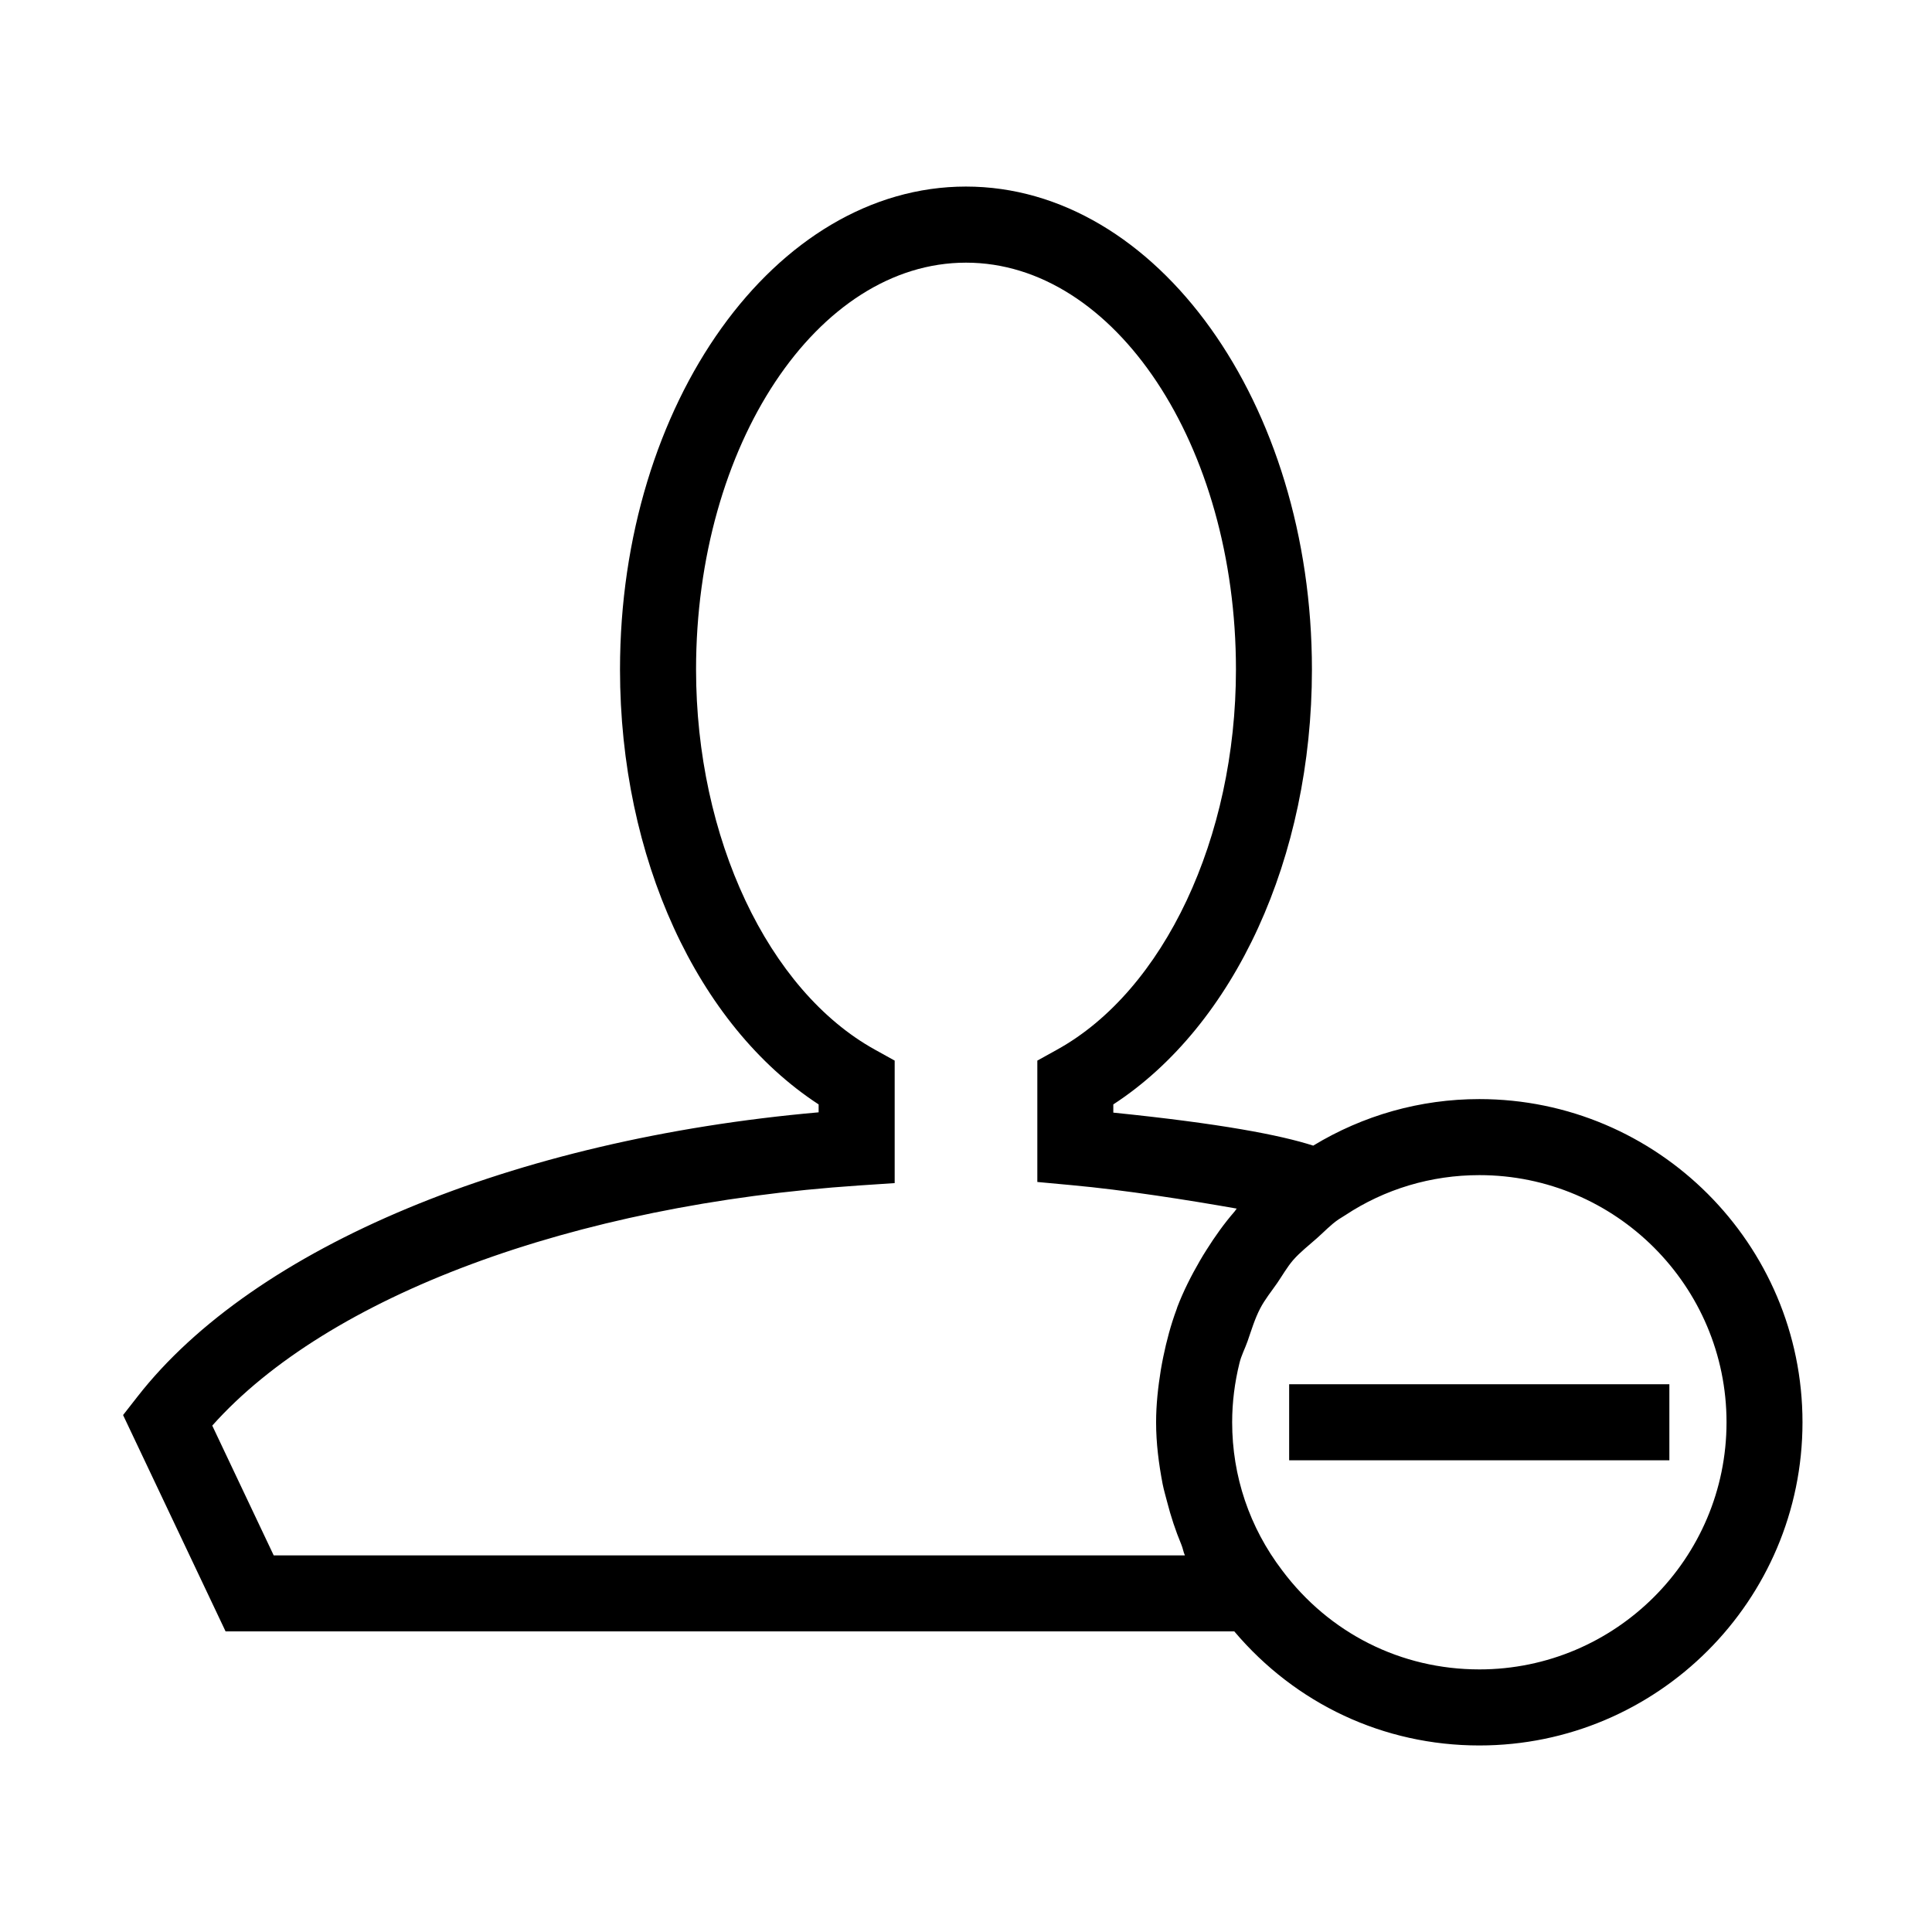 <?xml version="1.0" encoding="UTF-8"?>
<!-- Uploaded to: SVG Find, www.svgrepo.com, Generator: SVG Find Mixer Tools -->
<svg fill="#000000" width="800px" height="800px" version="1.1" viewBox="144 144 512 512" xmlns="http://www.w3.org/2000/svg">
 <g>
  <path d="m485.64 510.84h100.76v20.152h-100.76z"/>
  <path d="m536.03 435.27c-15.68 0-30.793 4.312-44.012 12.332-8.805-2.82-24.504-5.844-52.98-8.746v-2.176c32.164-20.957 52.637-65.395 52.637-115.27 0-70.555-41.133-127.97-91.691-127.97-50.562 0.004-91.676 57.418-91.676 127.97 0 49.879 20.496 94.312 52.637 115.27v2.098c-80.934 7.133-149.55 35.648-180.5 75.328l-3.828 4.898 27.164 57.332h267.32c16.242 19.207 39.559 30.23 64.93 30.23 47.219 0 85.648-38.41 85.648-85.648 0.004-47.238-38.43-85.648-85.645-85.648zm-319.5 120.91-16.281-34.379c30.613-34.34 95.402-58.543 171.44-63.641l9.41-0.625v-32.465l-5.199-2.883c-28.375-15.68-47.438-56.184-47.438-100.76 0-59.449 32.082-107.82 71.539-107.82s71.539 48.367 71.539 107.82c0 44.598-19.062 85.102-47.438 100.76l-5.199 2.883v32.164l9.148 0.848c13.945 1.27 30.895 3.949 43.691 6.207-0.203 0.242-0.344 0.504-0.543 0.746-2.781 3.203-5.219 6.629-7.477 10.219-0.605 0.945-1.188 1.895-1.754 2.883-2.277 3.93-4.332 7.981-5.965 12.234-0.082 0.242-0.121 0.465-0.223 0.684-1.512 4.07-2.621 8.262-3.508 12.555-0.242 1.148-0.441 2.277-0.645 3.445-0.727 4.527-1.25 9.164-1.25 13.859 0 5.562 0.707 11.023 1.734 16.383 0.324 1.613 0.785 3.144 1.188 4.715 0.988 3.871 2.238 7.637 3.769 11.324 0.402 0.926 0.523 1.953 0.945 2.863h-241.48zm319.5 30.227c-20.738 0-39.762-9.551-52.254-26.258-8.648-11.363-13.242-24.949-13.242-39.234 0-5.359 0.684-10.602 1.934-15.68 0.484-2.016 1.449-3.809 2.137-5.762 1.027-2.941 1.914-5.965 3.367-8.746 1.25-2.398 2.984-4.516 4.516-6.731 1.391-2.035 2.602-4.191 4.211-6.066 1.855-2.117 4.152-3.891 6.309-5.805 1.895-1.672 3.606-3.527 5.723-4.977l1.773-1.109c10.5-6.953 22.793-10.621 35.547-10.621 36.113 0 65.496 29.383 65.496 65.496 0 36.113-29.402 65.492-65.516 65.492z"/>
 </g>
</svg>